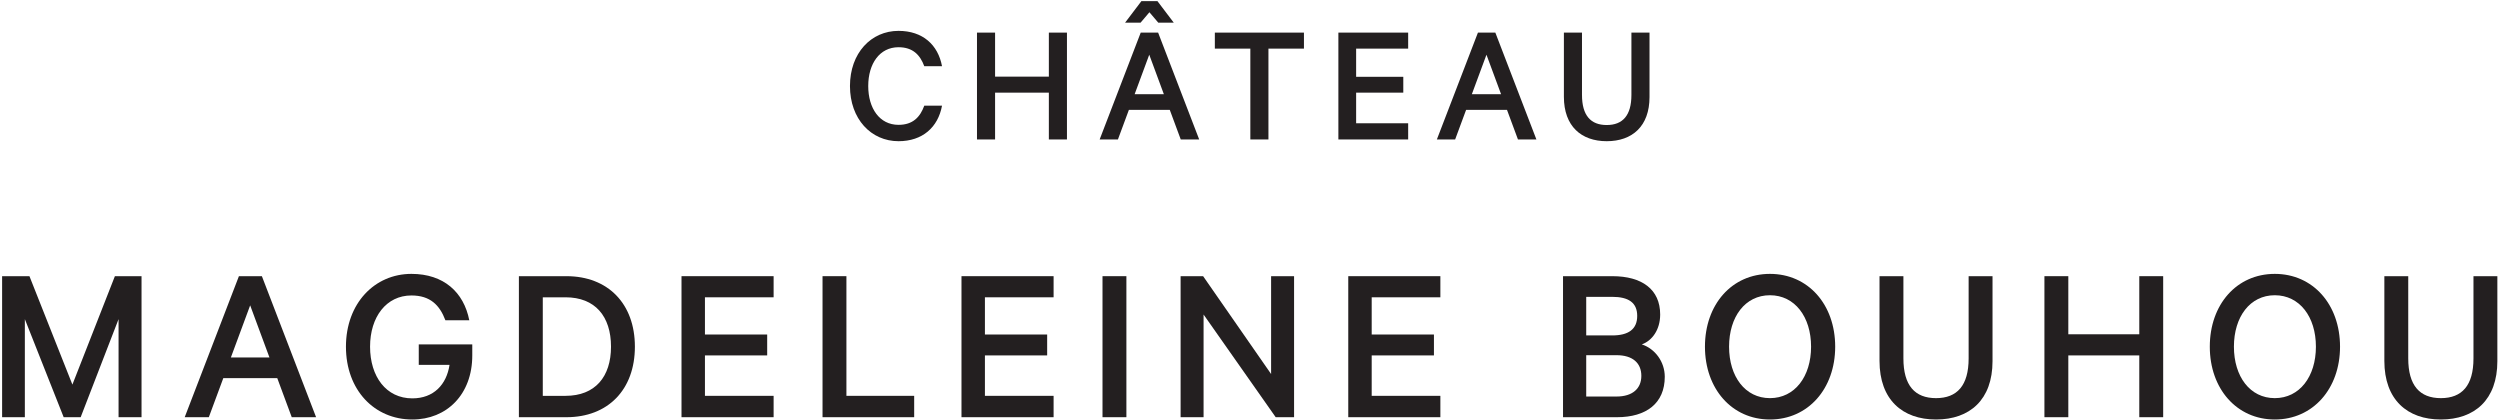 <?xml version="1.0" encoding="UTF-8"?>
<svg width="100%" height="100%" viewBox="0 0 3129 526" version="1.1" xmlns="http://www.w3.org/2000/svg">
    <rect id="Artboard2" x="0" y="0" width="3128.66" height="525.719" style="fill:none;"/>
    <clipPath id="_clip1">
        <rect x="0" y="0" width="3128.66" height="525.719"/>
    </clipPath>
    <g clip-path="url(#_clip1)">
        <g id="Artboard1">
            <rect x="-2.597" y="-2.871" width="3134.9" height="786.29" style="fill:none;"/>
            <g id="ARTWORK">
                <g>
                    <path d="M79.685,522.169l-48.588,-122.75l-0,122.75l-28.458,0l-0,-176.505l34.208,0l53.763,135.688l53.183,-135.688l33.346,0l-0,176.505l-28.746,0l-0,-122.75l-47.433,122.75l-21.275,0Z" style="fill:#231f20;fill-rule:nonzero;"/>
                </g>
                <g>
                    <path d="M288.962,447.423l48.296,0l-24.145,-65.255l-24.151,65.255Zm38.809,-101.763l67.846,176.504l-30.475,0l-18.113,-48.87l-67.554,0l-18.113,48.87l-30.183,0l67.846,-176.504l28.746,0Z" style="fill:#231f20;fill-rule:nonzero;"/>
                </g>
                <g>
                    <path d="M524.117,456.623l-0,-25.588l66.983,0l-0,13.8c-0,48.871 -31.912,80.213 -75.033,80.213c-47.438,0 -83.084,-36.796 -83.084,-91.134c-0,-54.337 35.938,-91.133 81.934,-91.133c40.537,0 65.546,22.996 72.446,58.075l-29.9,0c-7.188,-18.975 -18.971,-31.058 -42.546,-31.058c-31.338,0 -51.746,26.737 -51.746,64.116c-0,37.371 20.125,64.675 52.896,64.675c26.737,0 42.837,-17.237 46.571,-41.966l-38.521,0Z" style="fill:#231f20;fill-rule:nonzero;"/>
                </g>
                <g>
                    <path d="M707.809,495.431c37.087,0 56.925,-23.858 56.925,-61.517c-0,-37.945 -19.838,-61.812 -56.925,-61.812l-28.459,0l-0,123.329l28.459,0Zm-58.359,-149.767l59.509,0c52.037,0 85.671,34.496 85.671,88.25c-0,53.759 -33.634,88.255 -85.671,88.255l-59.509,0l-0,-176.505Z" style="fill:#231f20;fill-rule:nonzero;"/>
                </g>
                <g>
                    <path d="M968.255,345.664l-0,26.442l-85.955,0l-0,46.571l77.905,0l-0,26.162l-77.905,0l-0,50.592l85.955,0l-0,26.738l-115.28,0l-0,-176.505l115.28,0Z" style="fill:#231f20;fill-rule:nonzero;"/>
                </g>
                <g>
                    <path d="M1029.48,345.664l29.896,0l-0,149.767l84.808,0l-0,26.738l-114.704,0l-0,-176.505Z" style="fill:#231f20;fill-rule:nonzero;"/>
                </g>
                <g>
                    <path d="M1318.68,345.664l-0,26.442l-85.958,0l-0,46.571l77.908,0l-0,26.162l-77.908,0l-0,50.592l85.958,0l-0,26.738l-115.279,0l-0,-176.505l115.279,0Z" style="fill:#231f20;fill-rule:nonzero;"/>
                </g>
                <g>
                    <rect x="1379.9" y="345.664" width="29.896" height="176.504" style="fill:#231f20;"/>
                </g>
                <g>
                    <path d="M1619.66,522.169l-23,0l-90.266,-128.5l-0,128.5l-28.746,0l-0,-176.505l28.171,0l85.095,122.459l-0,-122.459l28.746,0l-0,176.505Z" style="fill:#231f20;fill-rule:nonzero;"/>
                </g>
                <g>
                    <path d="M1802.77,345.664l-0,26.442l-85.958,0l-0,46.571l77.908,0l-0,26.162l-77.908,0l-0,50.592l85.958,0l-0,26.738l-115.279,0l-0,-176.505l115.279,0Z" style="fill:#231f20;fill-rule:nonzero;"/>
                </g>
                <g>
                    <path d="M1985.31,496.294l37.946,0c20.12,0 31.05,-10.059 31.05,-25.871c-0,-16.096 -10.93,-25.867 -31.05,-25.867l-37.946,0l-0,51.738Zm32.483,-76.467c20.413,0 31.333,-7.758 31.333,-24.438c-0,-16.671 -10.92,-23.858 -31.333,-23.858l-32.483,0l-0,48.296l32.483,0Zm65.829,51.746c-0,33.058 -22.996,50.596 -59.791,50.596l-67.559,0l-0,-176.505l61.809,0c36.795,0 59.791,16.375 59.791,48.005c-0,18.97 -10.058,32.766 -22.996,37.37c16.68,5.455 28.746,21.846 28.746,40.534" style="fill:#231f20;fill-rule:nonzero;"/>
                </g>
                <g>
                    <path d="M2215.28,369.518c-31.05,0 -51.171,27.017 -51.171,64.396c-0,37.371 20.121,64.396 51.171,64.396c31.05,0 51.462,-27.025 51.462,-64.396c-0,-37.379 -20.412,-64.396 -51.462,-64.396m-0,155.53c-47.721,0 -81.359,-38.525 -81.359,-91.134c-0,-52.896 33.638,-91.133 81.359,-91.133c47.721,0 81.646,38.237 81.646,91.133c-0,52.609 -33.925,91.134 -81.646,91.134" style="fill:#231f20;fill-rule:nonzero;"/>
                </g>
                <g>
                    <path d="M2352.4,451.735l-0,-106.071l29.9,0l-0,102.913c-0,33.921 14.371,49.737 40.821,49.737c26.445,0 40.82,-15.816 40.82,-49.737l-0,-102.913l29.9,0l-0,106.363c-0,48.296 -28.462,73.025 -70.72,73.025c-41.975,0 -70.721,-24.729 -70.721,-73.317" style="fill:#231f20;fill-rule:nonzero;"/>
                </g>
                <g>
                    <path d="M2707.43,345.664l-0,176.505l-29.896,0l-0,-77.33l-88.829,0l-0,77.33l-29.9,0l-0,-176.505l29.9,0l-0,72.725l88.829,0l-0,-72.725l29.896,0Z" style="fill:#231f20;fill-rule:nonzero;"/>
                </g>
                <g>
                    <path d="M2847.14,369.518c-31.046,0 -51.171,27.017 -51.171,64.396c-0,37.371 20.125,64.396 51.171,64.396c31.05,0 51.458,-27.025 51.458,-64.396c-0,-37.379 -20.408,-64.396 -51.458,-64.396m-0,155.53c-47.721,0 -81.355,-38.525 -81.355,-91.134c-0,-52.896 33.634,-91.133 81.355,-91.133c47.72,0 81.645,38.237 81.645,91.133c-0,52.609 -33.925,91.134 -81.645,91.134" style="fill:#231f20;fill-rule:nonzero;"/>
                </g>
                <g>
                    <path d="M2984.26,451.735l-0,-106.071l29.896,0l-0,102.913c-0,33.921 14.375,49.737 40.825,49.737c26.446,0 40.821,-15.816 40.821,-49.737l-0,-102.913l29.896,0l-0,106.363c-0,48.296 -28.463,73.025 -70.717,73.025c-41.975,0 -70.721,-24.729 -70.721,-73.317" style="fill:#231f20;fill-rule:nonzero;"/>
                </g>
                <g>
                    <path d="M1124.58,38.639c30.275,0 49.442,17.425 54.454,44.212l-22.217,0c-5.229,-14.158 -14.379,-23.741 -32.237,-23.741c-23.525,0 -37.9,20.471 -37.9,48.571c-0,27.883 14.158,48.575 37.9,48.575c17.858,0 27.008,-9.584 32.237,-23.963l22.217,0c-5.012,27.009 -24.396,44.434 -54.454,44.434c-34.417,0 -60.767,-27.884 -60.767,-69.046c-0,-41.163 26.35,-69.042 60.767,-69.042" style="fill:#231f20;fill-rule:nonzero;"/>
                </g>
                <g>
                    <path d="M1335.4,40.816l-0,133.733l-22.65,0l-0,-58.591l-67.305,0l-0,58.591l-22.65,0l-0,-133.733l22.65,0l-0,55.104l67.305,0l-0,-55.104l22.65,0Z" style="fill:#231f20;fill-rule:nonzero;"/>
                </g>
                <g>
                    <path d="M1420.1,117.924l36.588,0l-18.292,-49.446l-18.296,49.446Zm49.008,-89.521l-19.387,0l-11.108,-13.075l-11.109,13.075l-19.383,0l20.475,-27.017l20.037,0l20.475,27.017Zm-19.604,12.412l51.404,133.734l-23.087,0l-13.721,-37.025l-51.192,0l-13.721,37.025l-22.866,0l51.404,-133.734l21.779,0Z" style="fill:#231f20;fill-rule:nonzero;"/>
                </g>
                <g>
                    <path d="M1520.5,40.816l111.521,0l-0,20.042l-44.438,0l-0,113.691l-22.65,0l-0,-113.691l-44.433,0l-0,-20.042Z" style="fill:#231f20;fill-rule:nonzero;"/>
                </g>
                <g>
                    <path d="M1762.46,40.816l-0,20.042l-65.121,0l-0,35.275l59.025,0l-0,19.825l-59.025,0l-0,38.337l65.121,0l-0,20.254l-87.338,0l-0,-133.733l87.338,0Z" style="fill:#231f20;fill-rule:nonzero;"/>
                </g>
                <g>
                    <path d="M1842.16,117.924l36.591,0l-18.291,-49.446l-18.3,49.446Zm29.408,-77.109l51.4,133.734l-23.087,0l-13.721,-37.025l-51.188,0l-13.721,37.025l-22.871,0l51.405,-133.734l21.783,0Z" style="fill:#231f20;fill-rule:nonzero;"/>
                </g>
                <g>
                    <path d="M1957.37,121.183l-0,-80.367l22.65,0l-0,77.976c-0,25.704 10.892,37.683 30.929,37.683c20.038,0 30.933,-11.979 30.933,-37.683l-0,-77.976l22.65,0l-0,80.588c-0,36.592 -21.566,55.321 -53.583,55.321c-31.796,0 -53.579,-18.729 -53.579,-55.542" style="fill:#231f20;fill-rule:nonzero;"/>
                </g>
            </g>
        </g>
    </g>
</svg>
